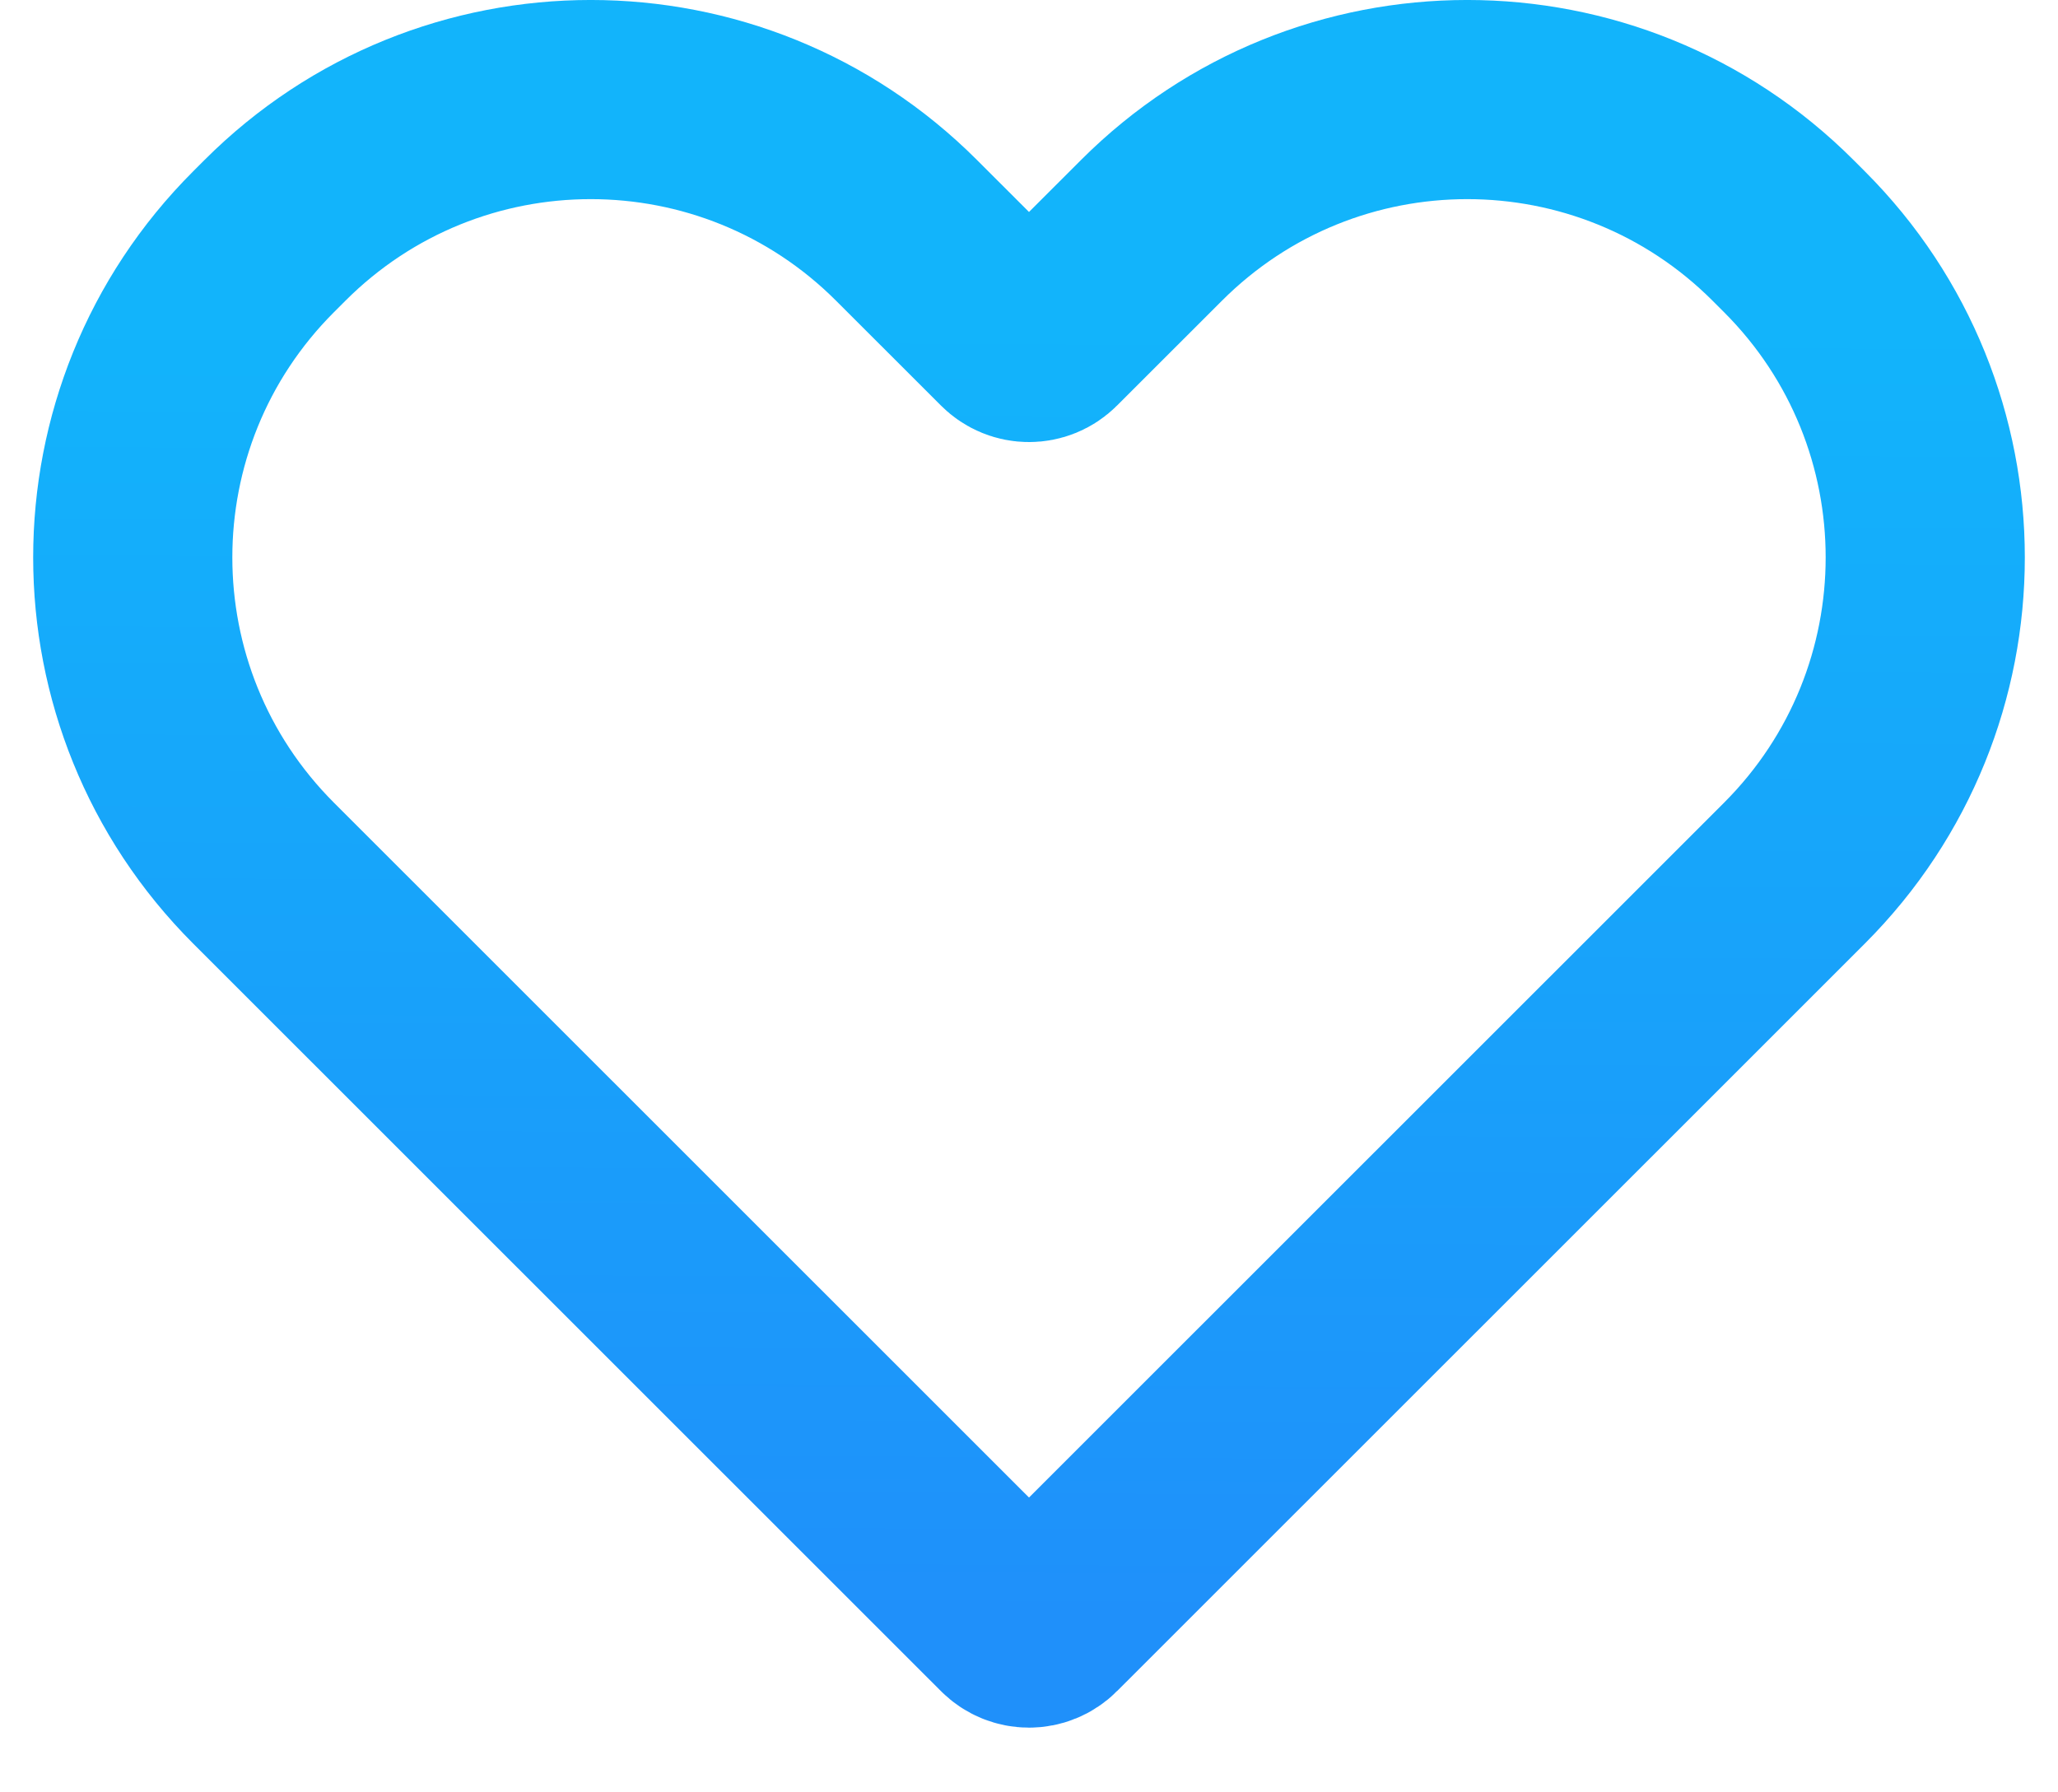 <svg xmlns="http://www.w3.org/2000/svg" width="31" height="27" viewBox="0 0 31 27" fill="none">
    <path d="M27.03 3.642L26.858 3.47C24.231 0.843 19.972 0.843 17.345 3.47L15.765 5.049C15.619 5.196 15.381 5.196 15.235 5.049L13.655 3.47C11.028 0.843 6.769 0.843 4.142 3.47L3.97 3.642C1.343 6.268 1.343 10.526 3.97 13.153L15.235 24.415C15.381 24.562 15.619 24.562 15.765 24.415L25.185 14.998L27.03 13.153C29.657 10.526 29.657 6.268 27.03 3.642Z" stroke="url(#paint0_linear_577_5511)" stroke-width="3" stroke-miterlimit="10"/>
    <defs>
        <linearGradient id="paint0_linear_577_5511" x1="15.438" y1="24.389" x2="15.54" y2="4.913" gradientUnits="userSpaceOnUse">
            <stop stop-color="#1F90FA"/>
            <stop offset="0.5" stop-color="#18A2FA"/>
            <stop offset="1" stop-color="#12B4FB"/>
        </linearGradient>
    </defs>
</svg>
